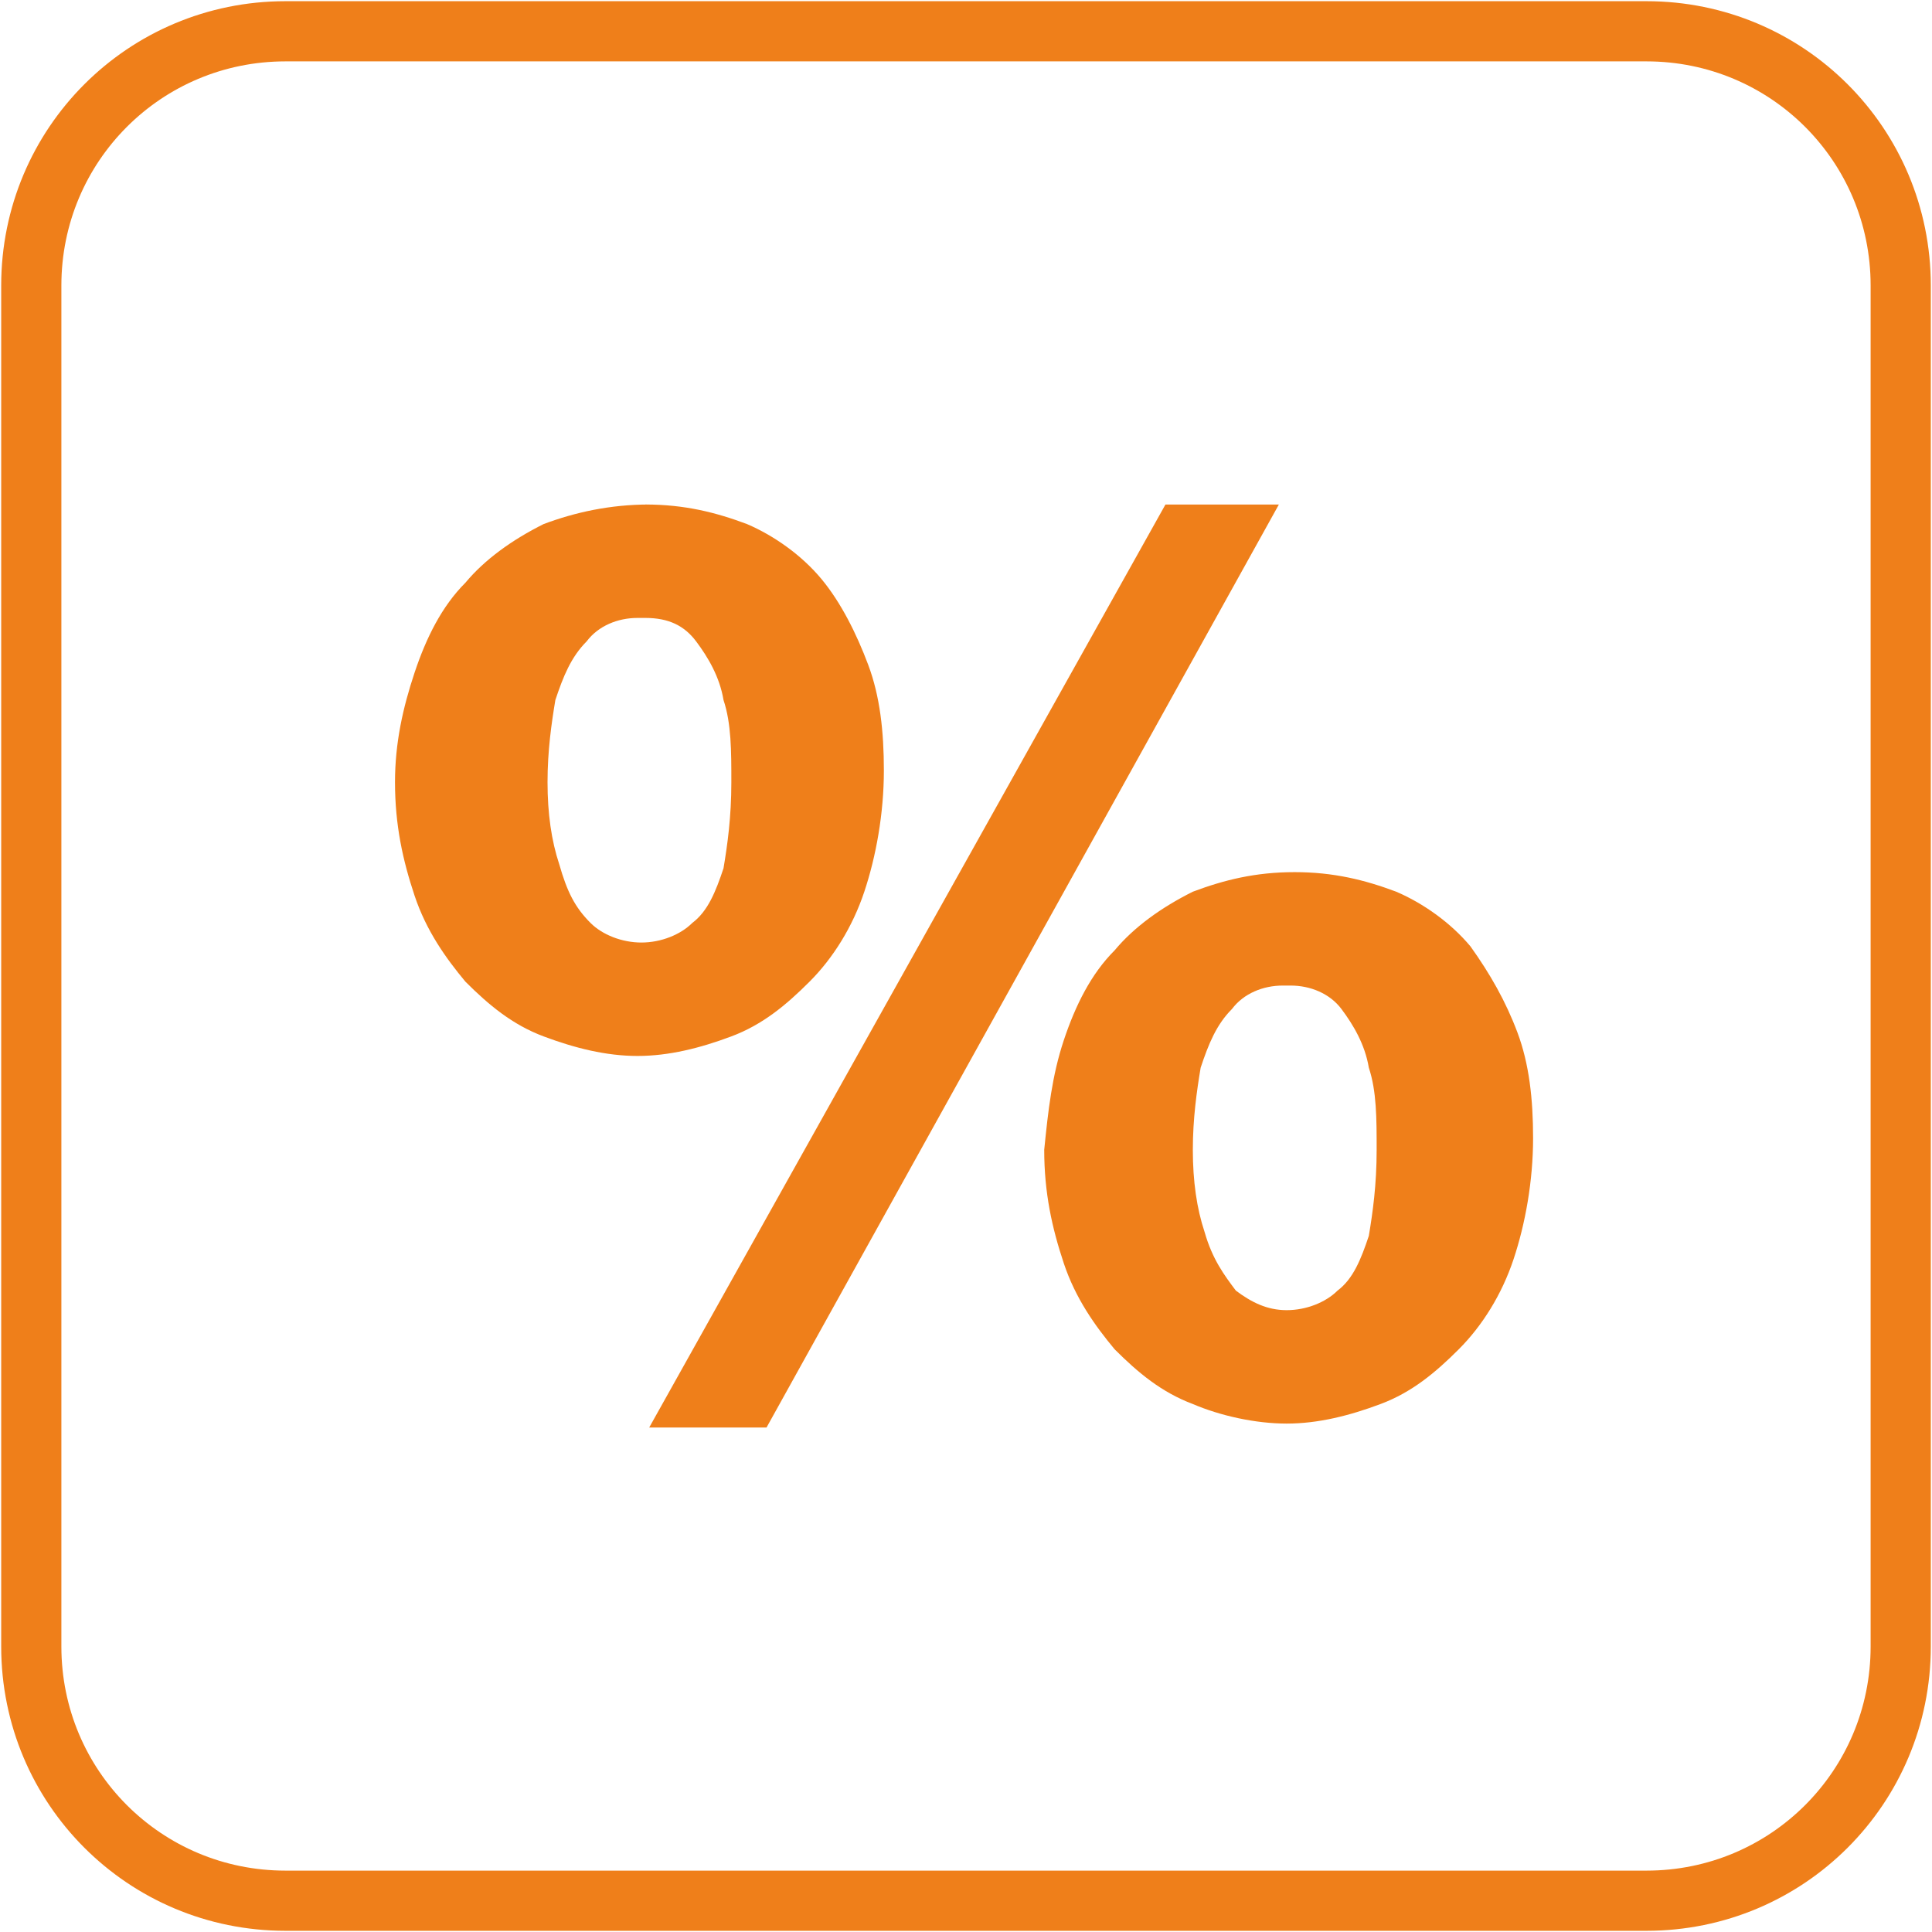 <?xml version="1.0" encoding="UTF-8"?>
<!DOCTYPE svg PUBLIC "-//W3C//DTD SVG 1.1//EN" "http://www.w3.org/Graphics/SVG/1.1/DTD/svg11.dtd">
<!-- Creator: CorelDRAW X5 -->
<svg xmlns="http://www.w3.org/2000/svg" xml:space="preserve" width="22.65mm" height="22.65mm" style="shape-rendering:geometricPrecision; text-rendering:geometricPrecision; image-rendering:optimizeQuality; fill-rule:evenodd; clip-rule:evenodd"
viewBox="0 0 494 494"
 xmlns:xlink="http://www.w3.org/1999/xlink">
 <defs>
  <style type="text/css">
   <![CDATA[
    .str0 {stroke:#EF7F1A;stroke-width:15.388}
    .fil0 {fill:none}
    .fil1 {fill:#EF7F1A;fill-rule:nonzero}
   ]]>
  </style>
 </defs>
 <g id="Warstwa_x0020_1">
  <path class="fil0 str0" d="M73 8l348 0c36,0 65,29 65,65l0 348c0,36 -29,65 -65,65l-348 0c-36,0 -65,-29 -65,-65l0 -348c0,-36 29,-65 65,-65z"/>
  <path class="fil1" d="M166 129c-10,0 -19,2 -27,5 -8,4 -15,9 -20,15 -6,6 -10,14 -13,23 -3,9 -5,18 -5,28 0,11 2,20 5,29 3,9 8,16 13,22 6,6 12,11 20,14 8,3 16,5 24,5 8,0 16,-2 24,-5 8,-3 14,-8 20,-14 6,-6 11,-14 14,-23 3,-9 5,-20 5,-31 0,-10 -1,-19 -4,-27 -3,-8 -7,-16 -12,-22 -5,-6 -12,-11 -19,-14 -8,-3 -16,-5 -26,-5l0 0zm-1 29c6,0 10,2 13,6 3,4 6,9 7,15 2,6 2,13 2,21 0,9 -1,16 -2,22 -2,6 -4,11 -8,14 -3,3 -8,5 -13,5 -5,0 -10,-2 -13,-5 -4,-4 -6,-8 -8,-15 -2,-6 -3,-13 -3,-21 0,-8 1,-15 2,-21 2,-6 4,-11 8,-15 3,-4 8,-6 13,-6l0 0zm31 207l131 -236 -29 0 -132 236 29 0zm135 -142c-10,0 -18,2 -26,5 -8,4 -15,9 -20,15 -6,6 -10,14 -13,23 -3,9 -4,18 -5,28 0,11 2,20 5,29 3,9 8,16 13,22 6,6 12,11 20,14 7,3 16,5 24,5 8,0 16,-2 24,-5 8,-3 14,-8 20,-14 6,-6 11,-14 14,-23 3,-9 5,-20 5,-31 0,-10 -1,-19 -4,-27 -3,-8 -7,-15 -12,-22 -5,-6 -12,-11 -19,-14 -8,-3 -16,-5 -26,-5l0 0zm-1 29c5,0 10,2 13,6 3,4 6,9 7,15 2,6 2,13 2,21 0,9 -1,16 -2,22 -2,6 -4,11 -8,14 -3,3 -8,5 -13,5 -5,0 -9,-2 -13,-5 -3,-4 -6,-8 -8,-15 -2,-6 -3,-13 -3,-21 0,-8 1,-15 2,-21 2,-6 4,-11 8,-15 3,-4 8,-6 13,-6l0 0z"/>
 </g>
</svg>
